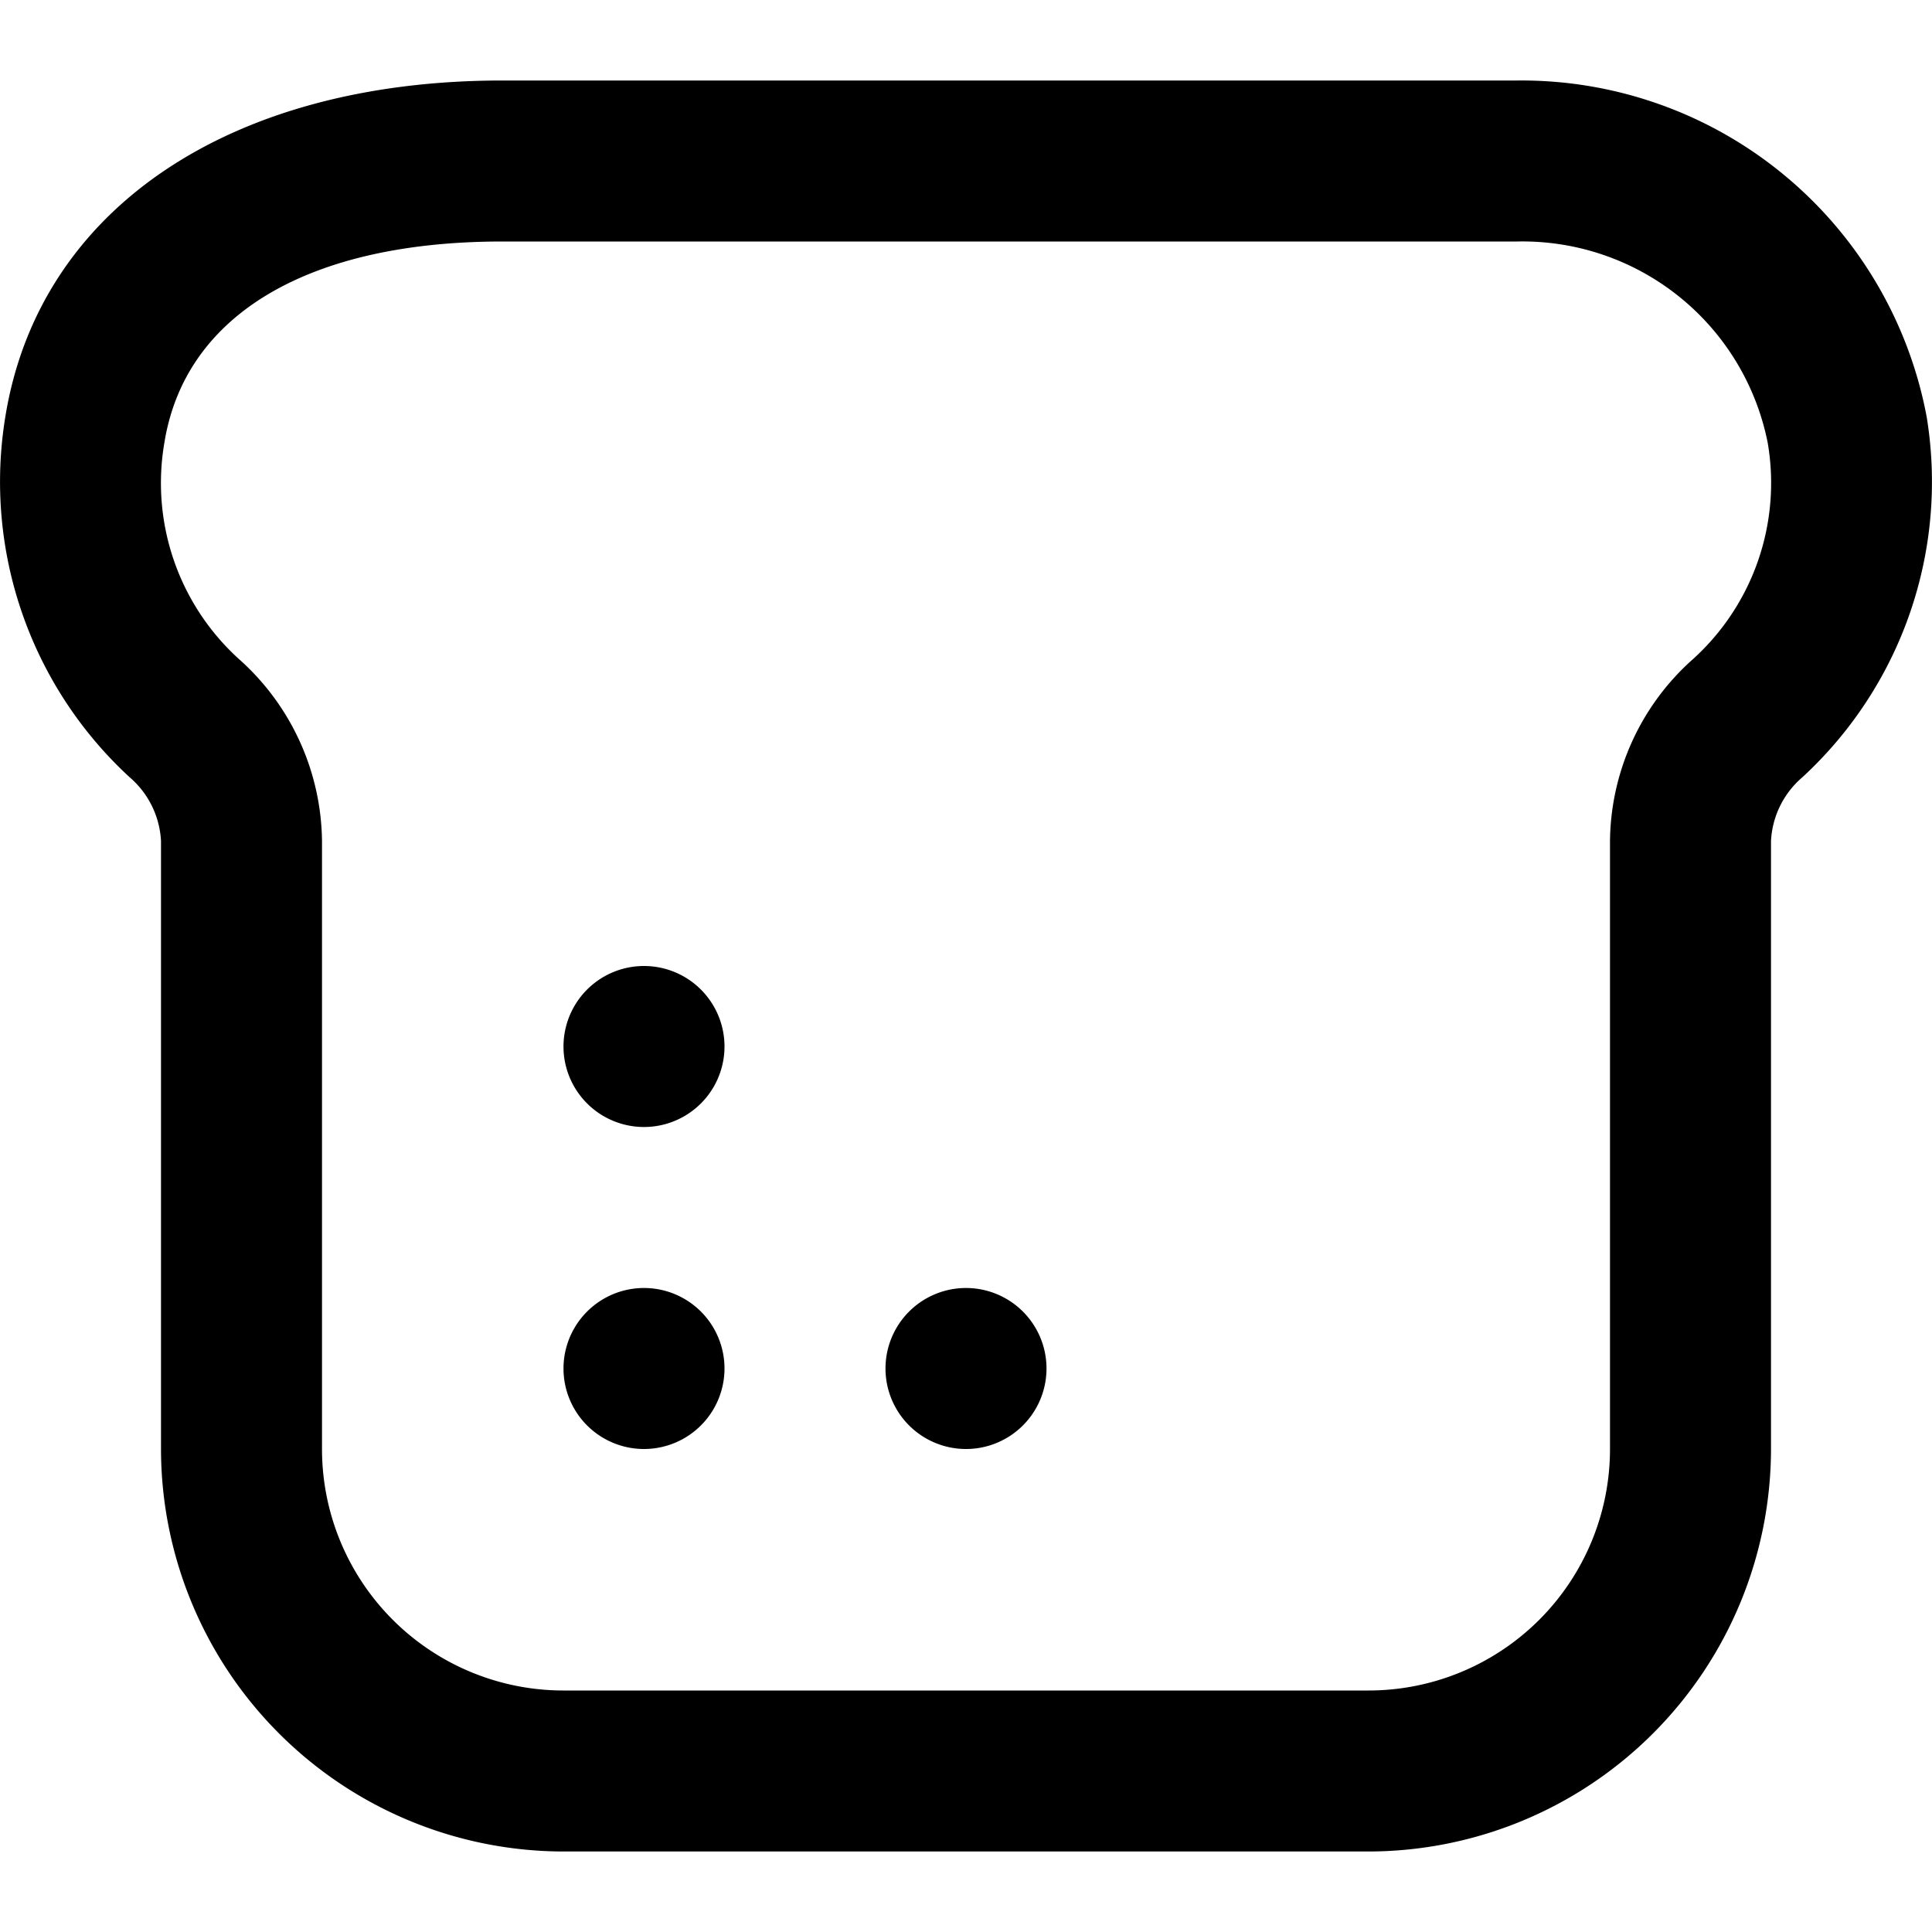 <?xml version="1.0" encoding="UTF-8"?>
<svg xmlns="http://www.w3.org/2000/svg" id="Layer_1" data-name="Layer 1" viewBox="0 0 24 24" width="512" height="512"><path d="M17,23H7a5.006,5.006,0,0,1-5-5V10.446a1.119,1.119,0,0,0-.391-.792A4.989,4.989,0,0,1,.066,5.179C.482,2.6,2.85,1,6.242,1H18.848a5.122,5.122,0,0,1,5.086,4.179h0a4.99,4.99,0,0,1-1.546,4.478,1.115,1.115,0,0,0-.388.789V18A5.006,5.006,0,0,1,17,23ZM6.242,3c-2.414,0-3.945.911-4.2,2.5a2.951,2.951,0,0,0,.924,2.685A3.072,3.072,0,0,1,4,10.446V18a3,3,0,0,0,3,3H17a3,3,0,0,0,3-3V10.446a3.061,3.061,0,0,1,1.034-2.261A2.952,2.952,0,0,0,21.959,5.5h0A3.106,3.106,0,0,0,18.848,3ZM8,12a1,1,0,0,0,0,2A1,1,0,0,0,8,12Zm4,4a1,1,0,0,0,0,2A1,1,0,0,0,12,16ZM8,16a1,1,0,0,0,0,2A1,1,0,0,0,8,16Z"/></svg>
